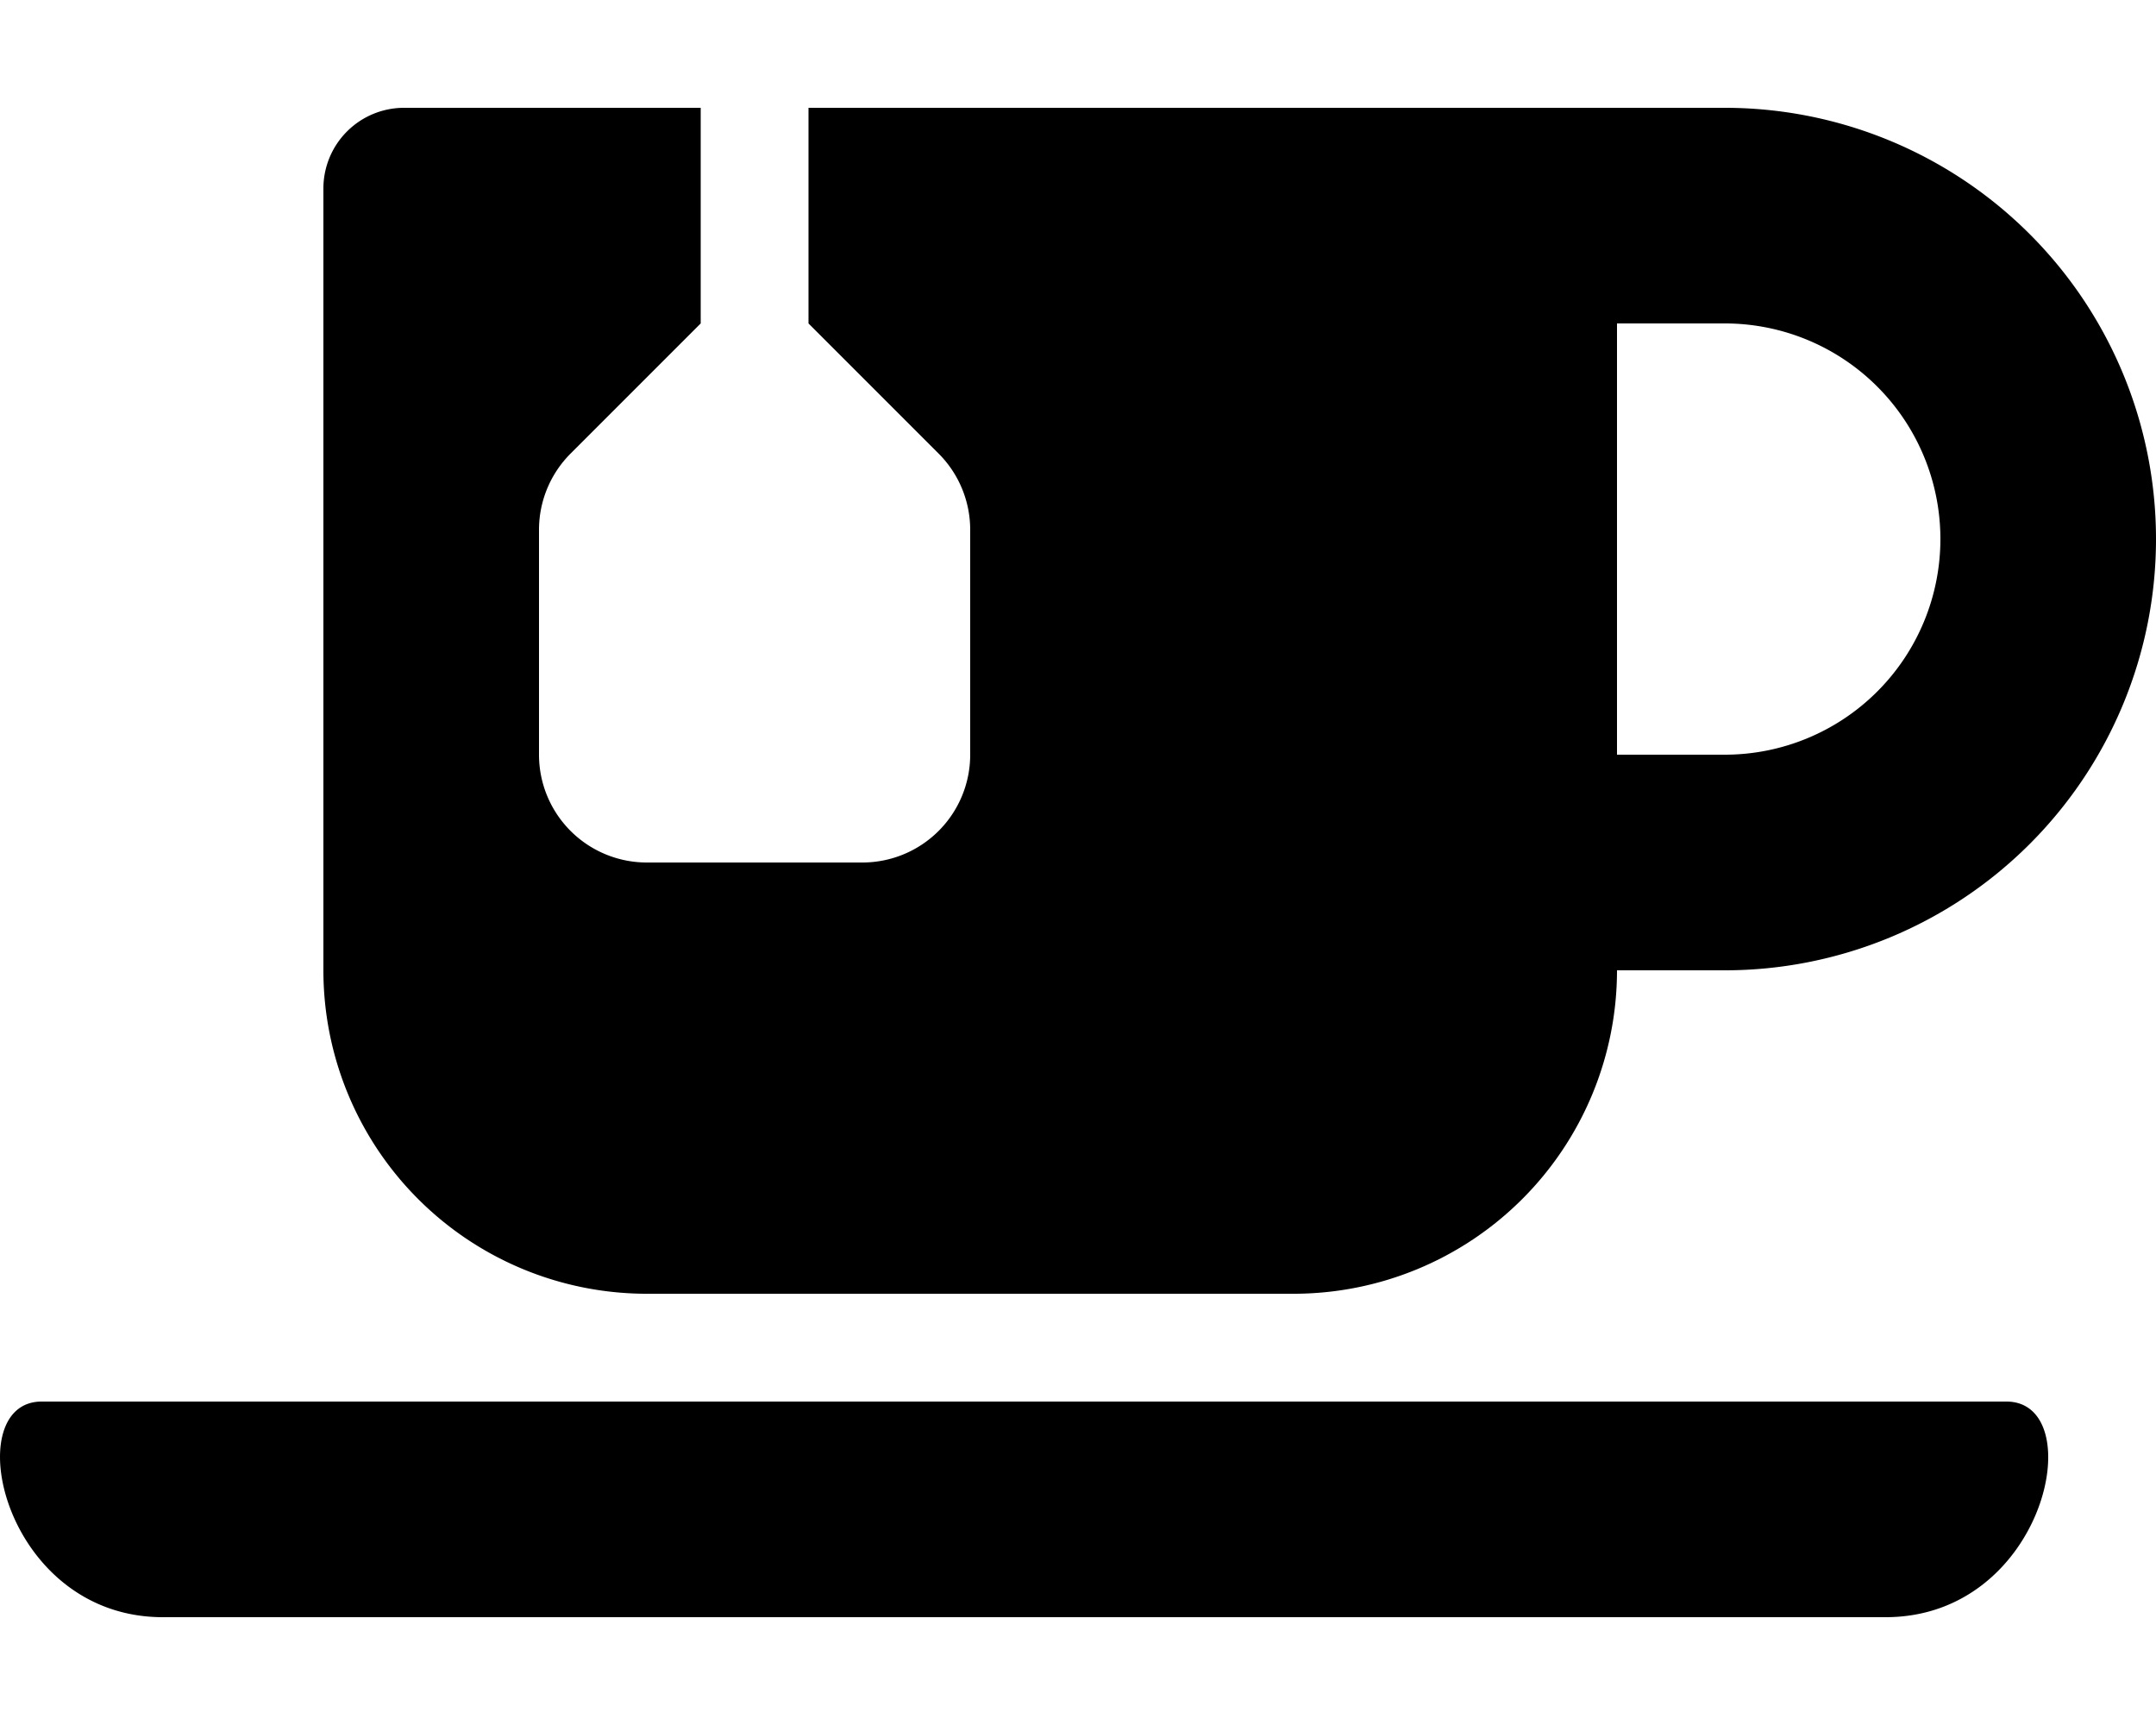 <svg xmlns="http://www.w3.org/2000/svg" viewBox="0 0 640 512"><!-- Font Awesome Pro 5.15.4 by @fontawesome - https://fontawesome.com License - https://fontawesome.com/license (Commercial License) --><path d="M595.6 416H12.36c-25 0-11.6 64 36 64h511.35c47.69 0 60.89-64 35.89-64zM192 384h192a96 96 0 0 0 96-96h32a128 128 0 0 0 0-256H240v64l38.63 38.63a32 32 0 0 1 9.37 22.62V224a32 32 0 0 1-32 32h-64a32 32 0 0 1-32-32v-66.75a32 32 0 0 1 9.37-22.62L208 96V32h-88a23.94 23.94 0 0 0-24 24v232a96 96 0 0 0 96 96zM480 96h32a64 64 0 0 1 0 128h-32z"/></svg>